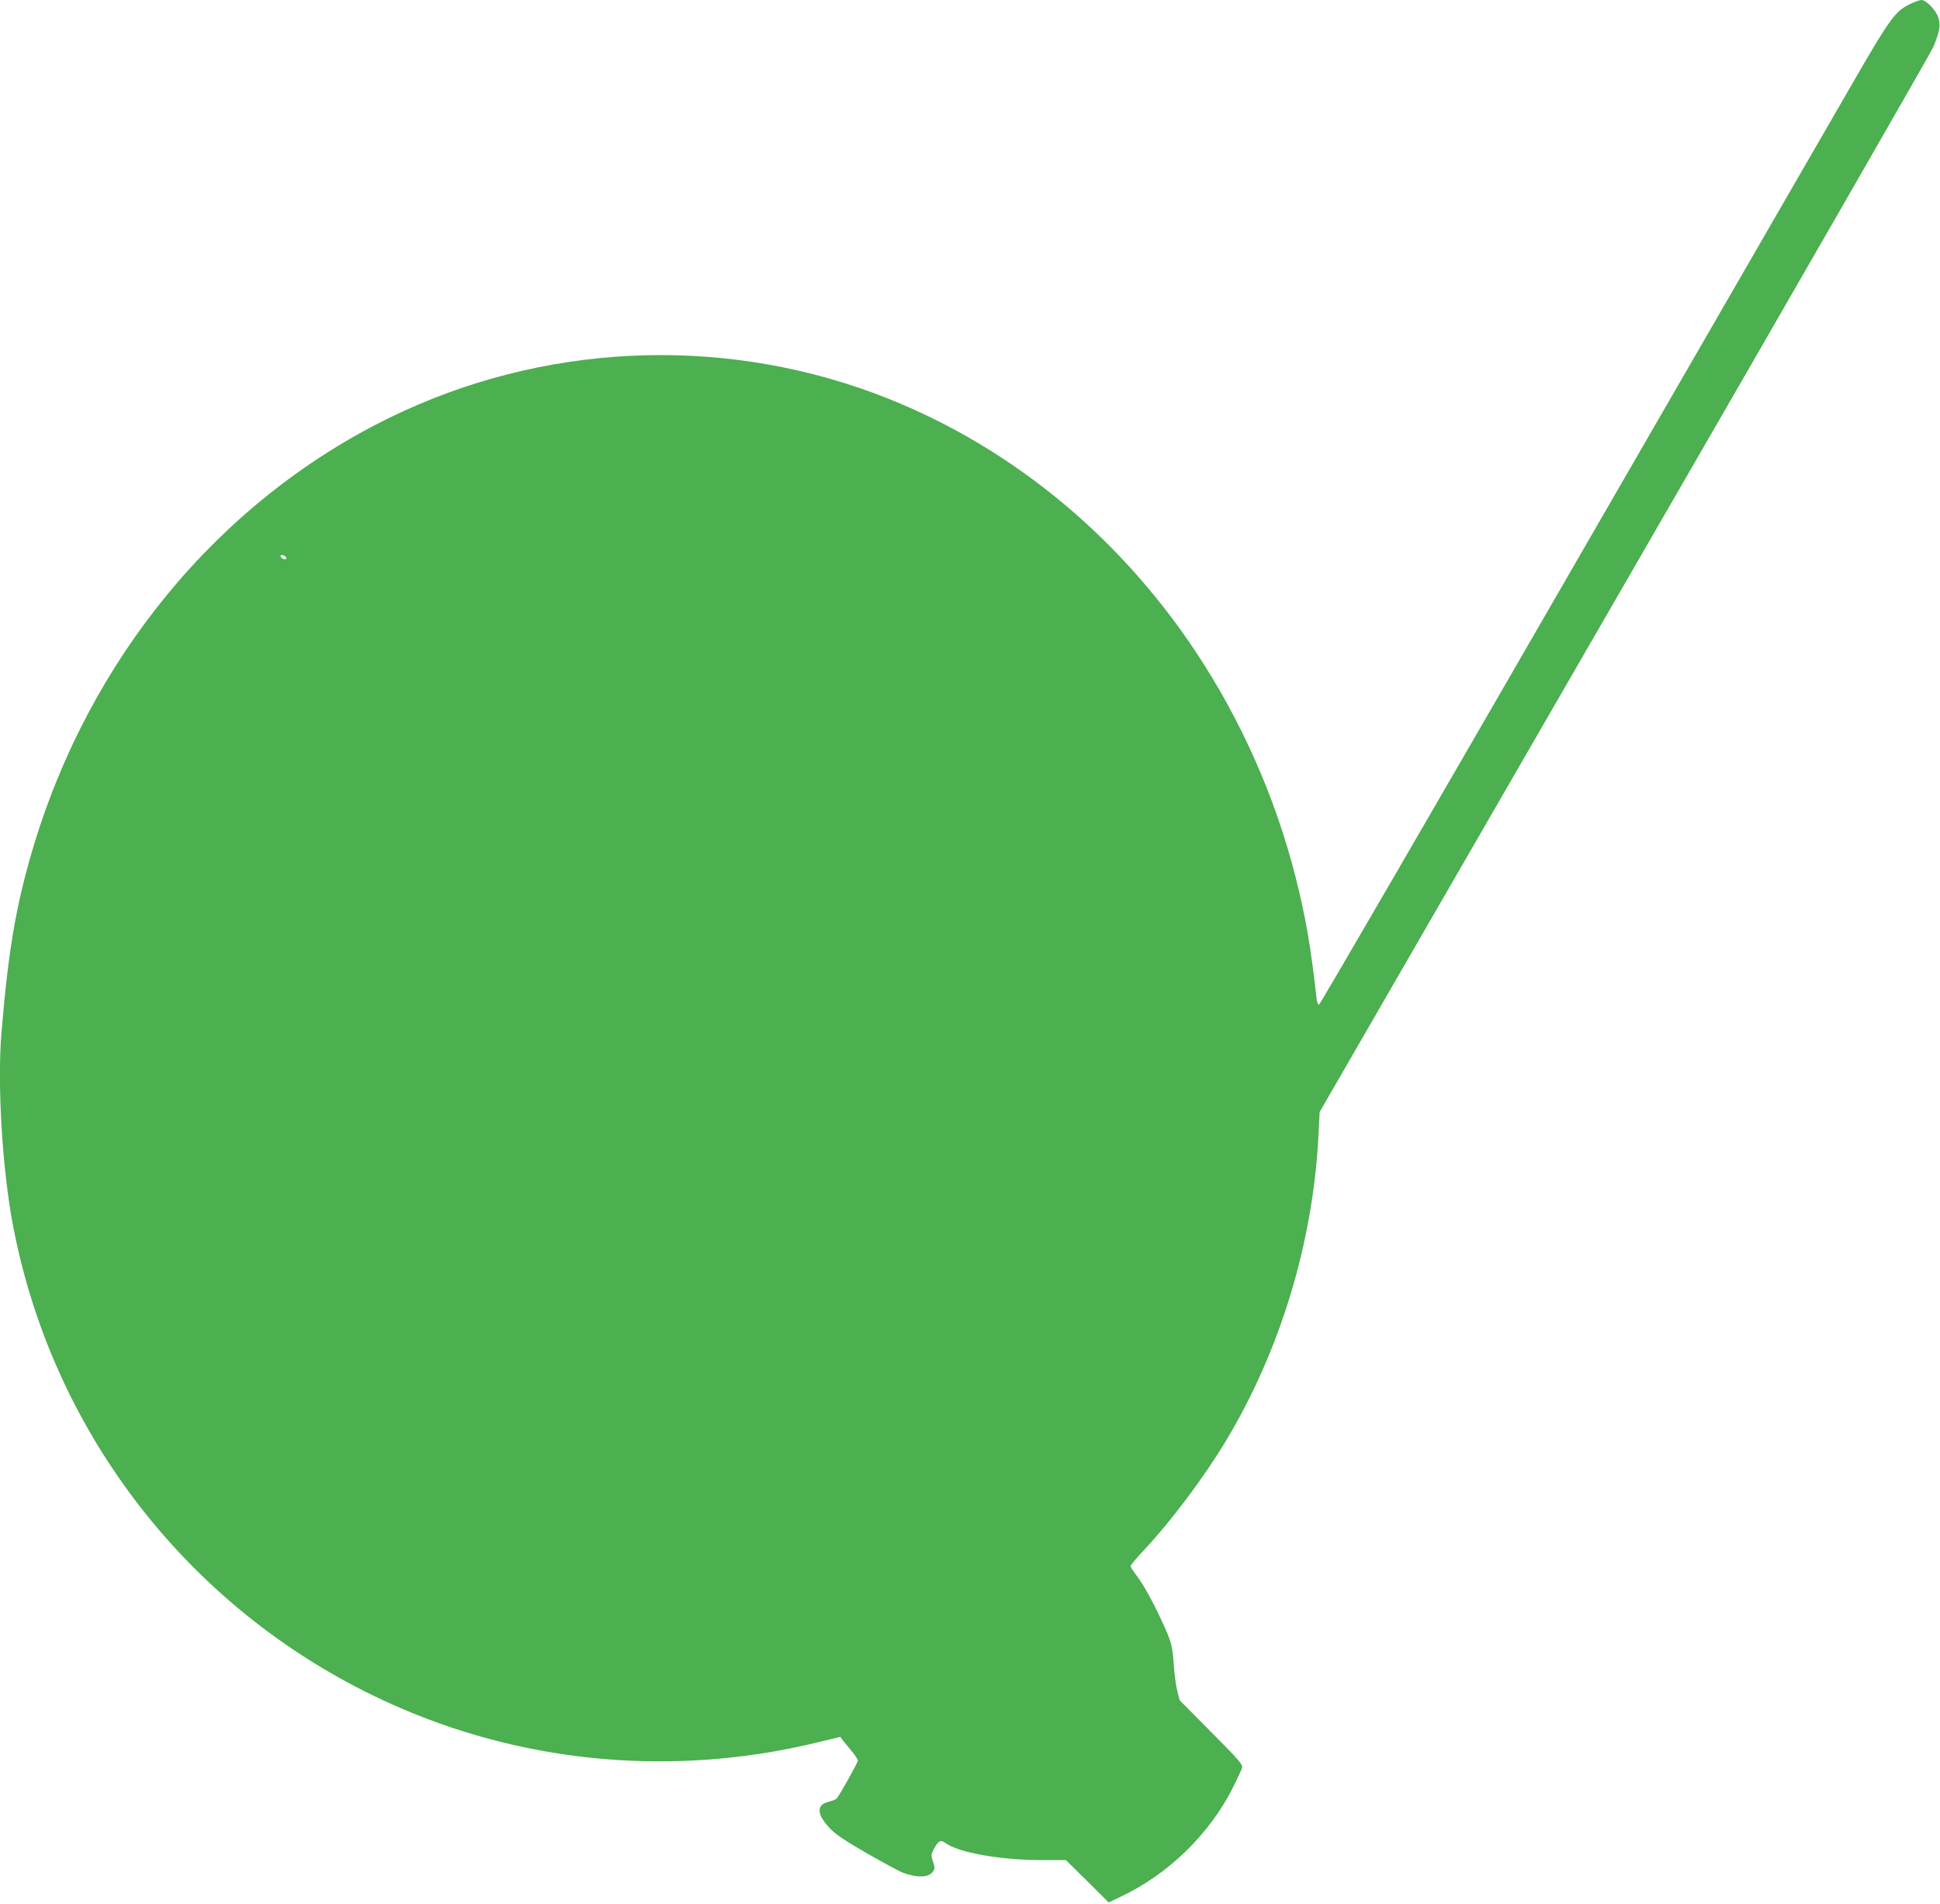 <?xml version="1.0" standalone="no"?>
<!DOCTYPE svg PUBLIC "-//W3C//DTD SVG 20010904//EN"
 "http://www.w3.org/TR/2001/REC-SVG-20010904/DTD/svg10.dtd">
<svg version="1.0" xmlns="http://www.w3.org/2000/svg"
 width="1280pt" height="1256pt" viewBox="0 0 1280 1256"
 preserveAspectRatio="xMidYMid meet">
<g transform="translate(0,1256) scale(0.1,-0.1)"
fill="#4caf50" stroke="none">
<path d="M12604 12534 c-99 -47 -133 -94 -377 -516 -125 -216 -966 -1673
-1870 -3237 -903 -1565 -1647 -2846 -1654 -2848 -7 -3 -14 16 -18 54 -36 326
-72 534 -137 788 -134 528 -360 1037 -660 1488 -525 790 -1266 1385 -2117
1702 -1040 386 -2203 328 -3202 -161 -1128 -552 -1987 -1595 -2358 -2861 -109
-373 -157 -663 -202 -1203 -27 -340 6 -892 77 -1265 271 -1422 1232 -2615
2566 -3186 854 -366 1809 -445 2722 -227 l170 41 18 -24 c10 -13 37 -45 58
-71 22 -26 40 -53 40 -61 0 -14 -122 -232 -141 -252 -5 -5 -29 -14 -52 -20
-84 -20 -79 -86 14 -181 35 -36 108 -84 242 -161 106 -60 210 -117 232 -125
95 -36 174 -34 201 7 13 20 13 28 0 65 -14 40 -13 46 4 80 30 58 46 67 78 43
87 -64 364 -113 641 -113 l154 0 141 -139 141 -140 80 38 c316 149 590 417
744 728 27 54 52 109 56 122 6 21 -17 48 -203 235 l-209 211 -16 65 c-9 36
-19 110 -22 165 -9 132 -16 157 -87 309 -63 134 -120 234 -169 297 -16 20 -29
42 -29 49 0 7 39 53 86 103 175 186 393 475 538 715 361 597 578 1310 615
2017 l8 160 2013 3485 c1108 1917 2024 3510 2036 3540 42 102 49 143 34 192
-16 51 -81 118 -113 118 -12 -1 -45 -12 -73 -26z m-10716 -3652 c3 -9 -2 -13
-14 -10 -9 1 -19 9 -22 16 -3 9 2 13 14 10 9 -1 19 -9 22 -16z"/>
</g>
</svg>

